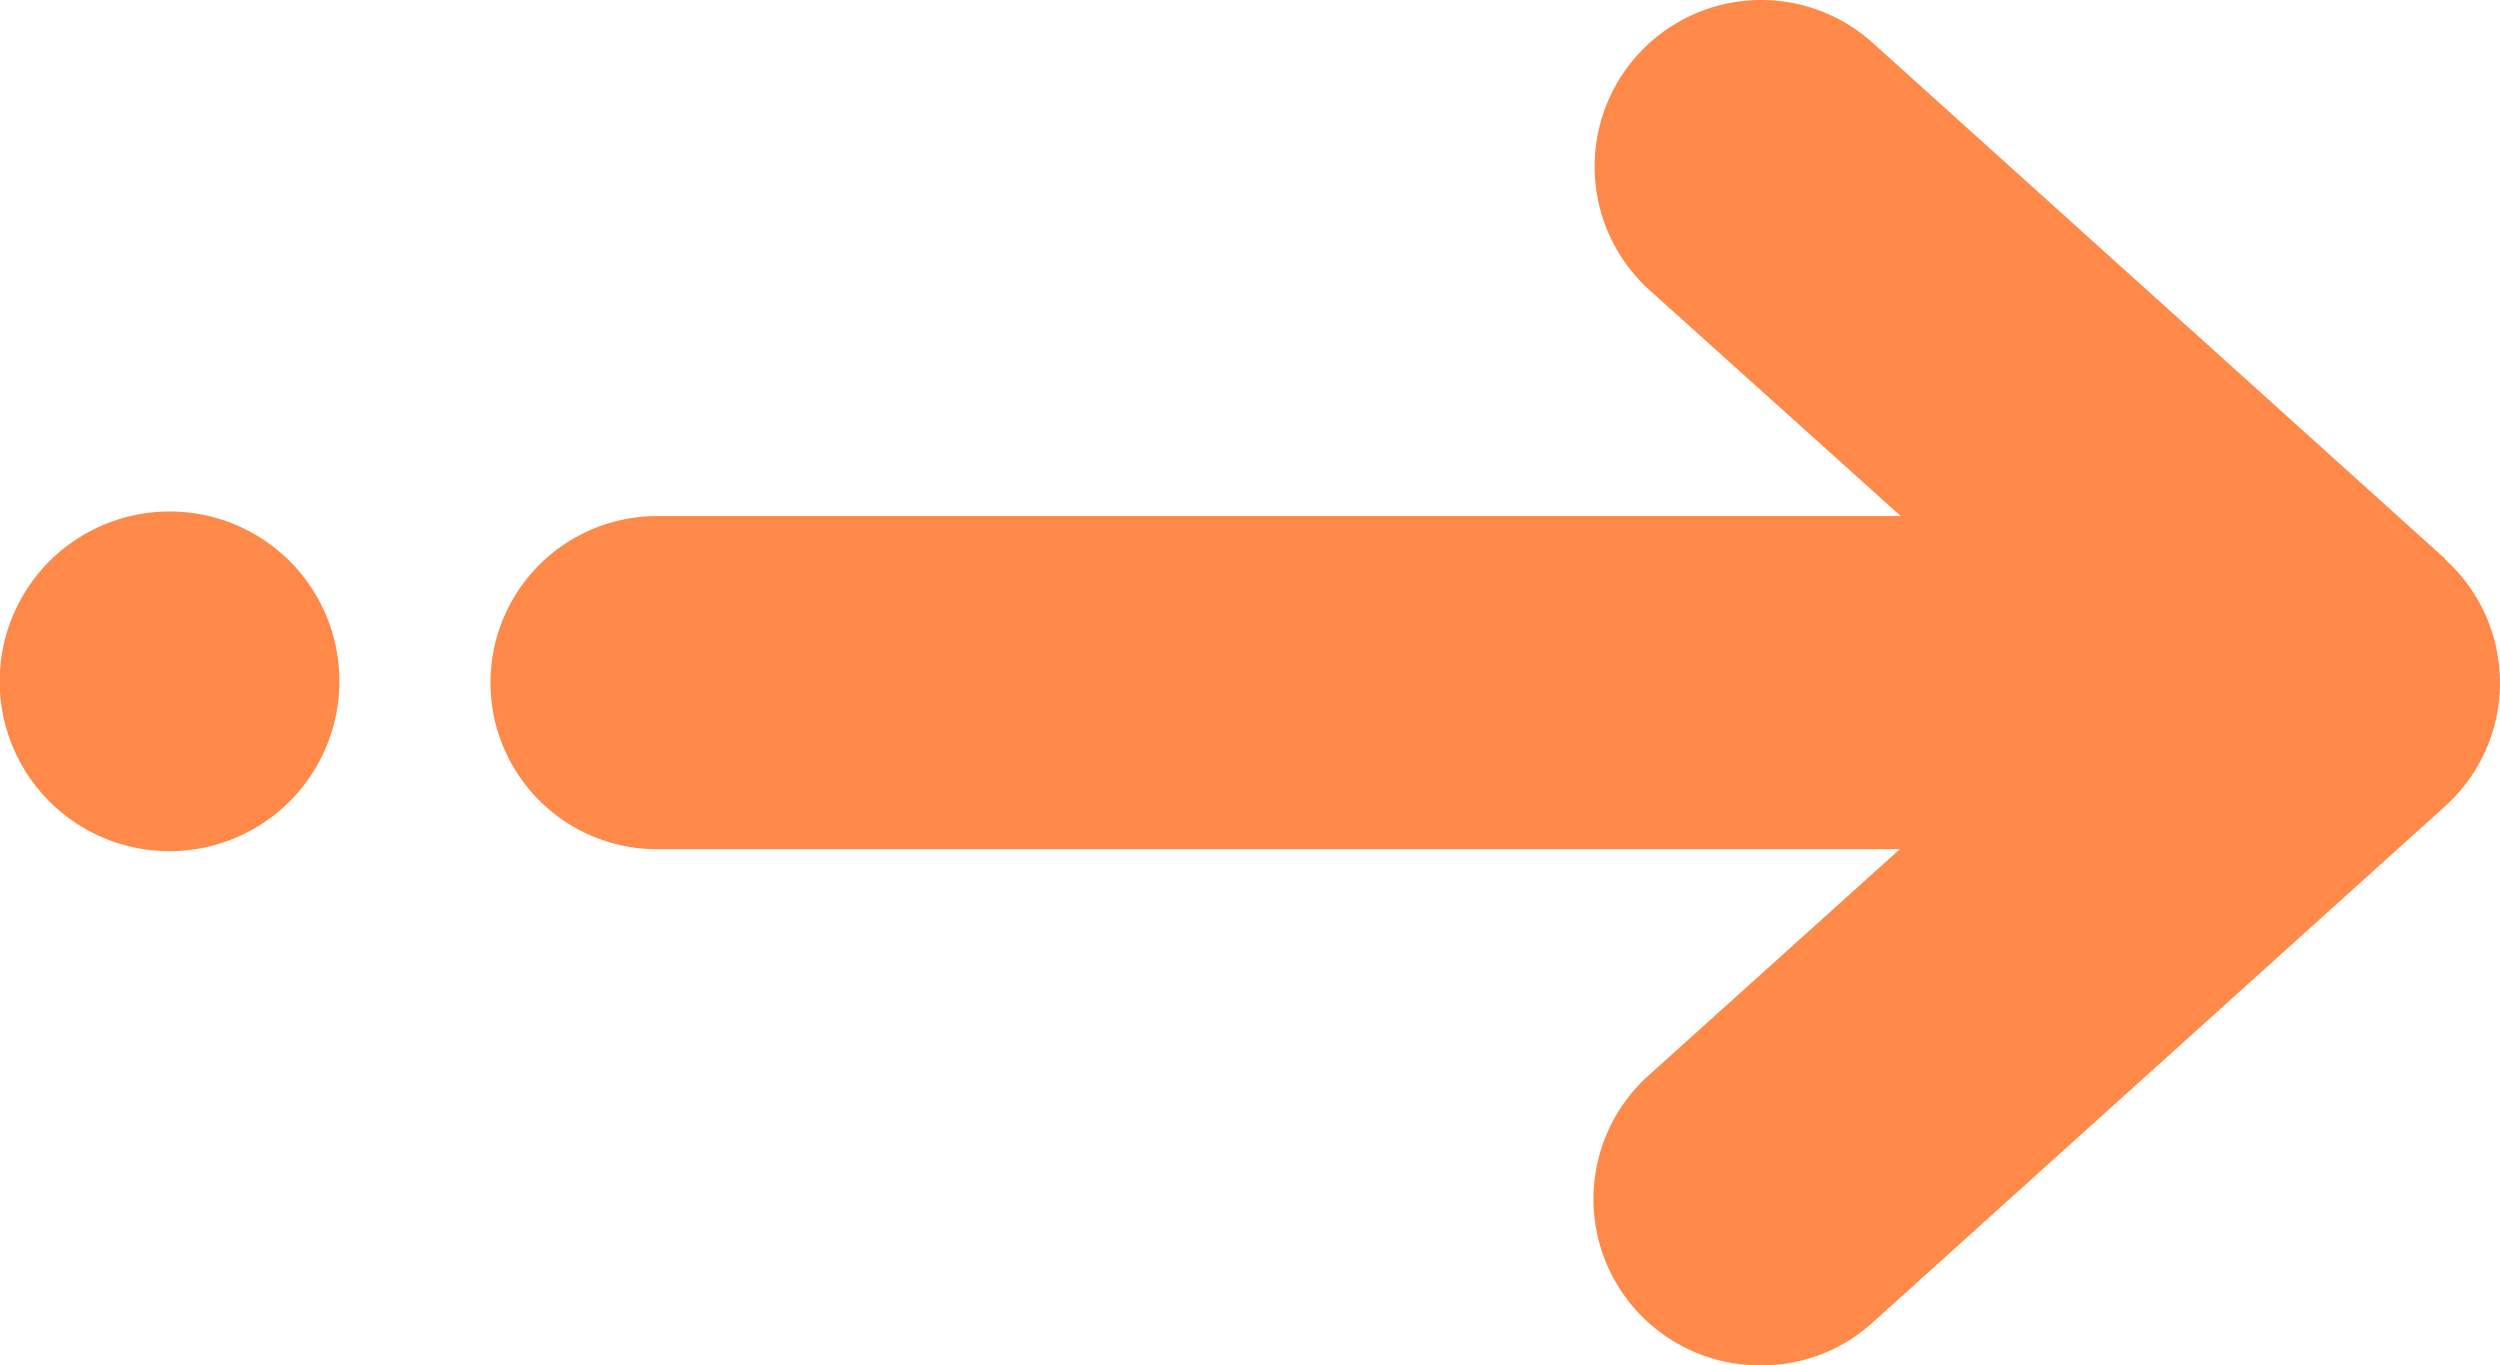 <svg xmlns="http://www.w3.org/2000/svg" viewBox="0 0 76.1 41.56"><g id="Layer_2" data-name="Layer 2"><g id="Objects"><path d="M74.42,17,57,1.3a5.07,5.07,0,1,0-6.78,7.54l7.64,6.87H20a5.07,5.07,0,1,0,0,10.14H57.83l-7.64,6.88a5.06,5.06,0,0,0,3.39,8.83A5,5,0,0,0,57,40.26L74.42,24.55a5.06,5.06,0,0,0,0-7.53Z" fill="#ff8948"/><path d="M5.17,15.57a5.17,5.17,0,1,0,5.16,5.16A5.16,5.16,0,0,0,5.17,15.57Z" fill="#ff8948"/></g></g></svg>